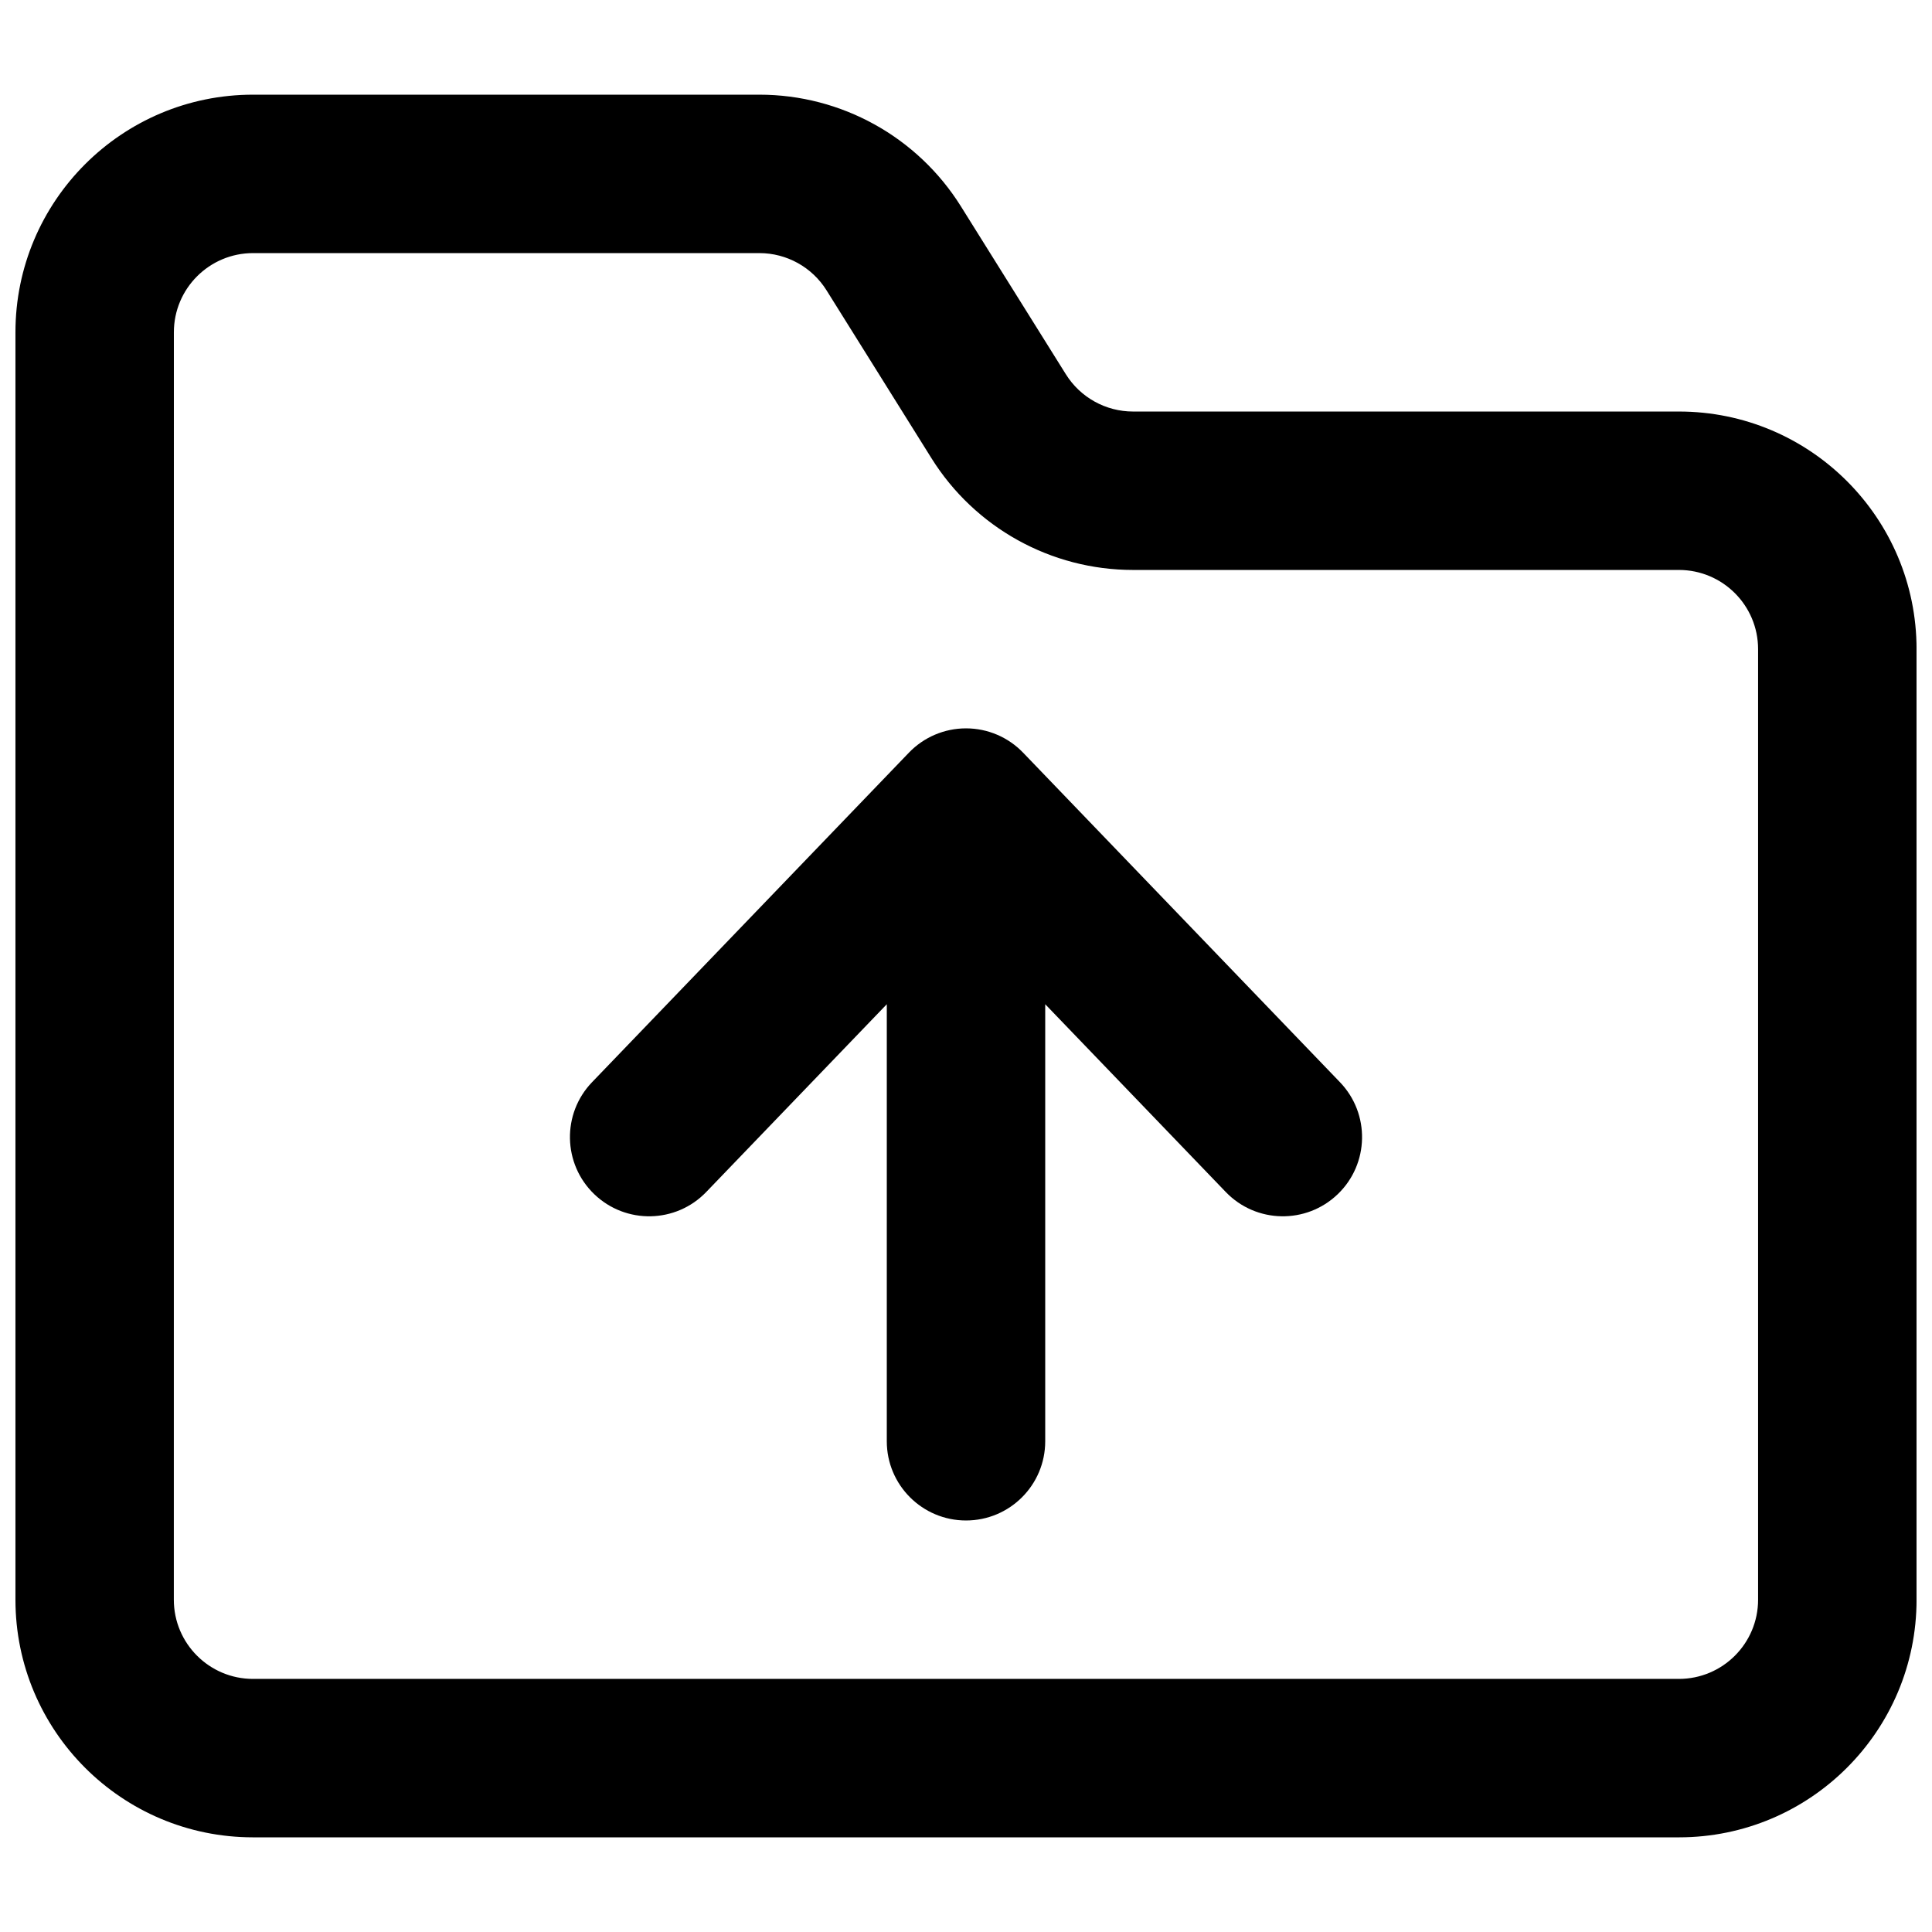 <?xml version="1.0" encoding="UTF-8"?>
<!-- Uploaded to: ICON Repo, www.svgrepo.com, Generator: ICON Repo Mixer Tools -->
<svg width="800px" height="800px" version="1.1" viewBox="144 144 512 512" xmlns="http://www.w3.org/2000/svg">
 <defs>
  <clipPath id="a">
   <path d="m148.09 169h503.81v462h-503.81z"/>
  </clipPath>
 </defs>
 <path d="m379.01 525.95c0 11.594 9.398 20.992 20.992 20.992s20.992-9.398 20.992-20.992v-115.82l47.844 49.758c8.035 8.355 21.324 8.617 29.68 0.582 8.359-8.035 8.617-21.324 0.582-29.68l-83.969-87.328c-3.957-4.117-9.422-6.441-15.129-6.441-5.711 0-11.176 2.324-15.133 6.441l-83.969 87.328c-8.035 8.355-7.773 21.645 0.582 29.68s21.645 7.773 29.68-0.582l47.848-49.758z"/>
 <g clip-path="url(#a)">
  <path d="m211.07 169.09c-34.781 0-62.977 28.195-62.977 62.977v335.87c0 34.781 28.195 62.977 62.977 62.977h377.86c34.781 0 62.977-28.195 62.977-62.977v-251.9c0-34.781-28.195-62.977-62.977-62.977h-144.66c-7.238 0-13.969-3.731-17.801-9.867l-27.816-44.504c-11.508-18.41-31.691-29.598-53.402-29.598zm-20.992 62.977c0-11.594 9.398-20.992 20.992-20.992h134.17c7.238 0 13.965 3.727 17.801 9.867l27.812 44.5c11.508 18.414 31.691 29.602 53.406 29.602h144.66c11.594 0 20.992 9.398 20.992 20.992v251.9c0 11.594-9.398 20.992-20.992 20.992h-377.86c-11.594 0-20.992-9.398-20.992-20.992z" fill-rule="evenodd"/>
 </g>
</svg>